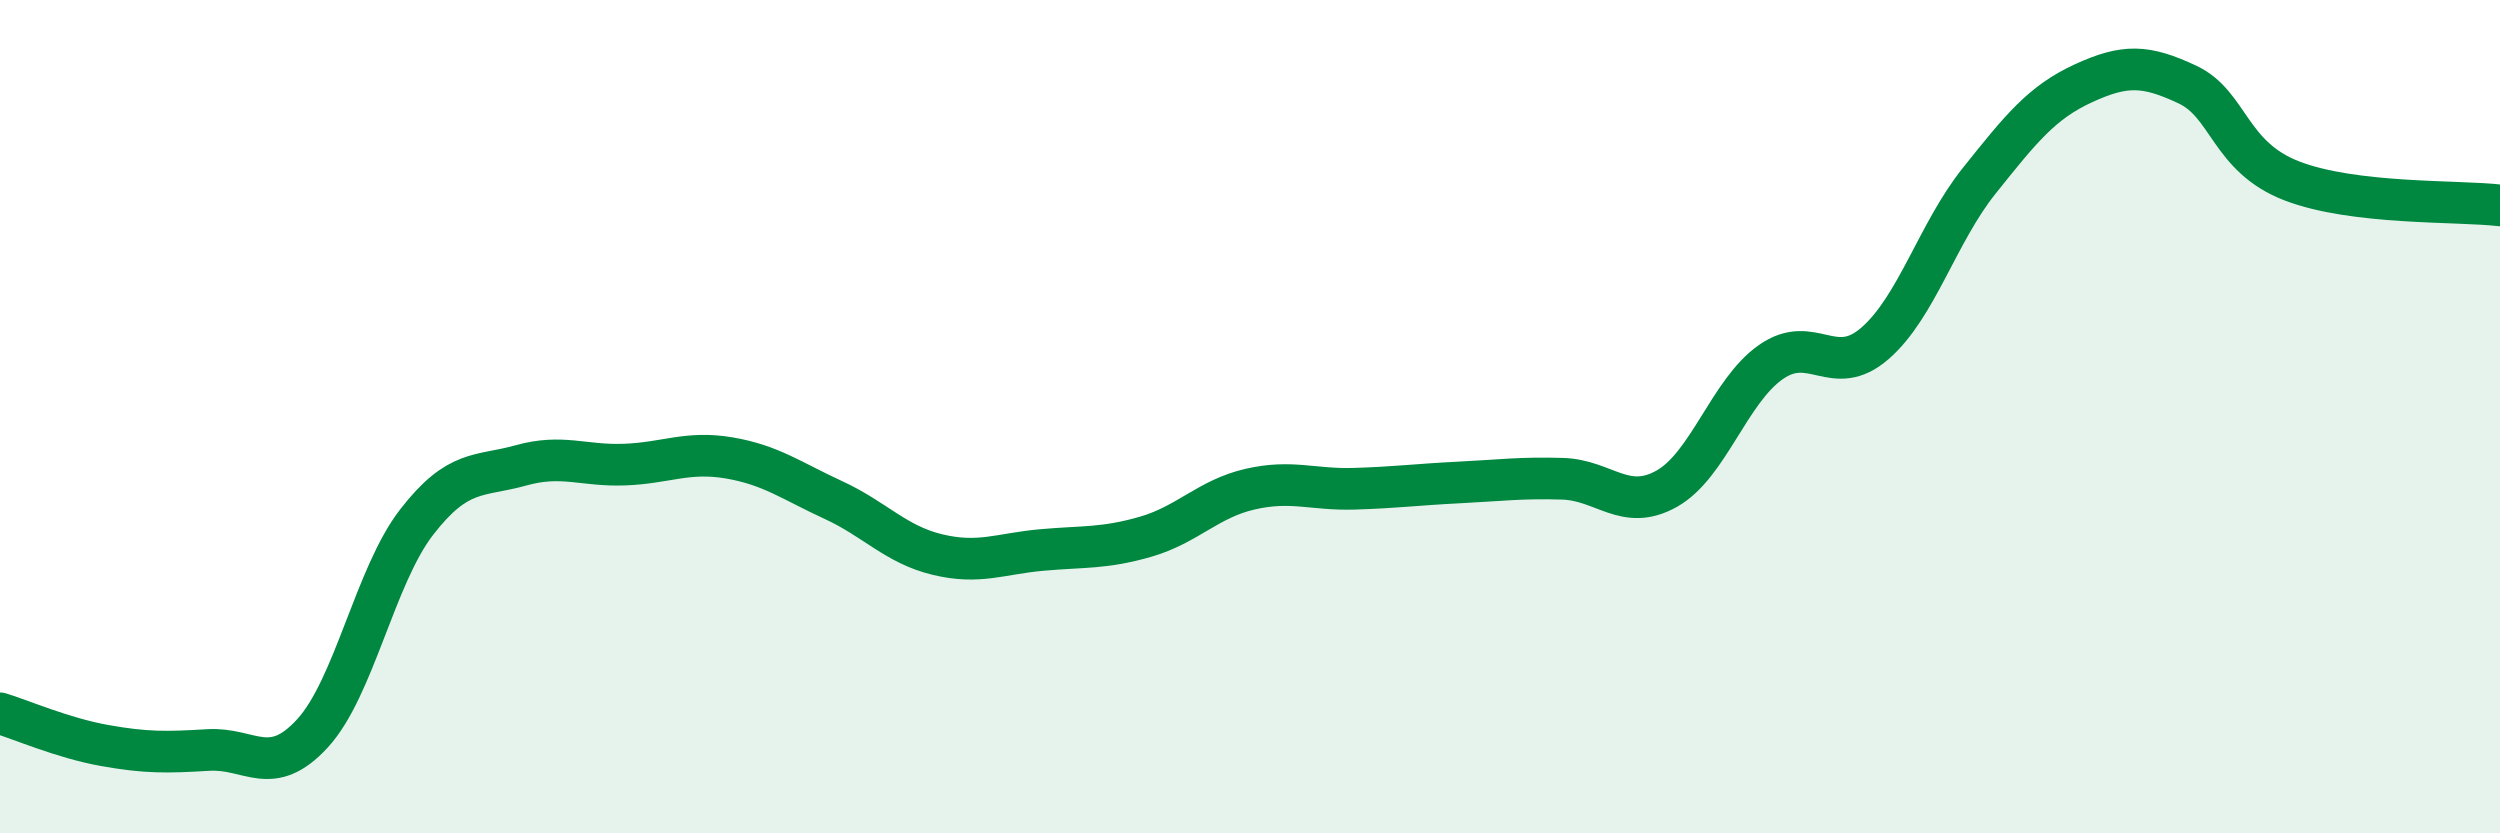 
    <svg width="60" height="20" viewBox="0 0 60 20" xmlns="http://www.w3.org/2000/svg">
      <path
        d="M 0,17.12 C 0.5,17.27 1.5,17.71 2.5,17.89 C 3.5,18.07 4,18.06 5,18 C 6,17.94 6.5,18.69 7.5,17.6 C 8.5,16.51 9,13.82 10,12.53 C 11,11.24 11.5,11.45 12.5,11.17 C 13.5,10.89 14,11.19 15,11.15 C 16,11.11 16.5,10.82 17.5,10.99 C 18.5,11.16 19,11.54 20,12 C 21,12.46 21.5,13.07 22.5,13.31 C 23.5,13.55 24,13.29 25,13.2 C 26,13.11 26.5,13.17 27.5,12.88 C 28.5,12.59 29,11.97 30,11.74 C 31,11.51 31.5,11.76 32.5,11.73 C 33.5,11.7 34,11.63 35,11.58 C 36,11.53 36.5,11.46 37.5,11.49 C 38.5,11.52 39,12.29 40,11.73 C 41,11.17 41.5,9.39 42.5,8.69 C 43.5,7.99 44,9.11 45,8.24 C 46,7.37 46.5,5.59 47.5,4.34 C 48.5,3.09 49,2.46 50,2 C 51,1.54 51.5,1.56 52.5,2.03 C 53.5,2.5 53.5,3.76 55,4.34 C 56.5,4.92 59,4.81 60,4.93L60 20L0 20Z"
        fill="#008740"
        opacity="0.1"
        stroke-linecap="round"
        stroke-linejoin="round"
      />
      <path
        d="M 0,17.12 C 0.5,17.27 1.5,17.71 2.5,17.89 C 3.5,18.07 4,18.06 5,18 C 6,17.94 6.5,18.69 7.5,17.6 C 8.5,16.51 9,13.82 10,12.53 C 11,11.24 11.5,11.45 12.5,11.17 C 13.5,10.89 14,11.19 15,11.15 C 16,11.11 16.5,10.82 17.5,10.99 C 18.5,11.16 19,11.54 20,12 C 21,12.46 21.5,13.07 22.5,13.31 C 23.5,13.55 24,13.29 25,13.2 C 26,13.11 26.5,13.17 27.5,12.88 C 28.5,12.59 29,11.97 30,11.74 C 31,11.51 31.5,11.76 32.5,11.73 C 33.5,11.7 34,11.63 35,11.58 C 36,11.53 36.5,11.46 37.5,11.49 C 38.5,11.52 39,12.29 40,11.73 C 41,11.17 41.5,9.39 42.5,8.69 C 43.5,7.99 44,9.11 45,8.24 C 46,7.37 46.5,5.59 47.5,4.34 C 48.5,3.09 49,2.46 50,2 C 51,1.54 51.5,1.56 52.5,2.03 C 53.5,2.5 53.5,3.76 55,4.34 C 56.5,4.92 59,4.81 60,4.93"
        stroke="#008740"
        stroke-width="1"
        fill="none"
        stroke-linecap="round"
        stroke-linejoin="round"
      />
    </svg>
  